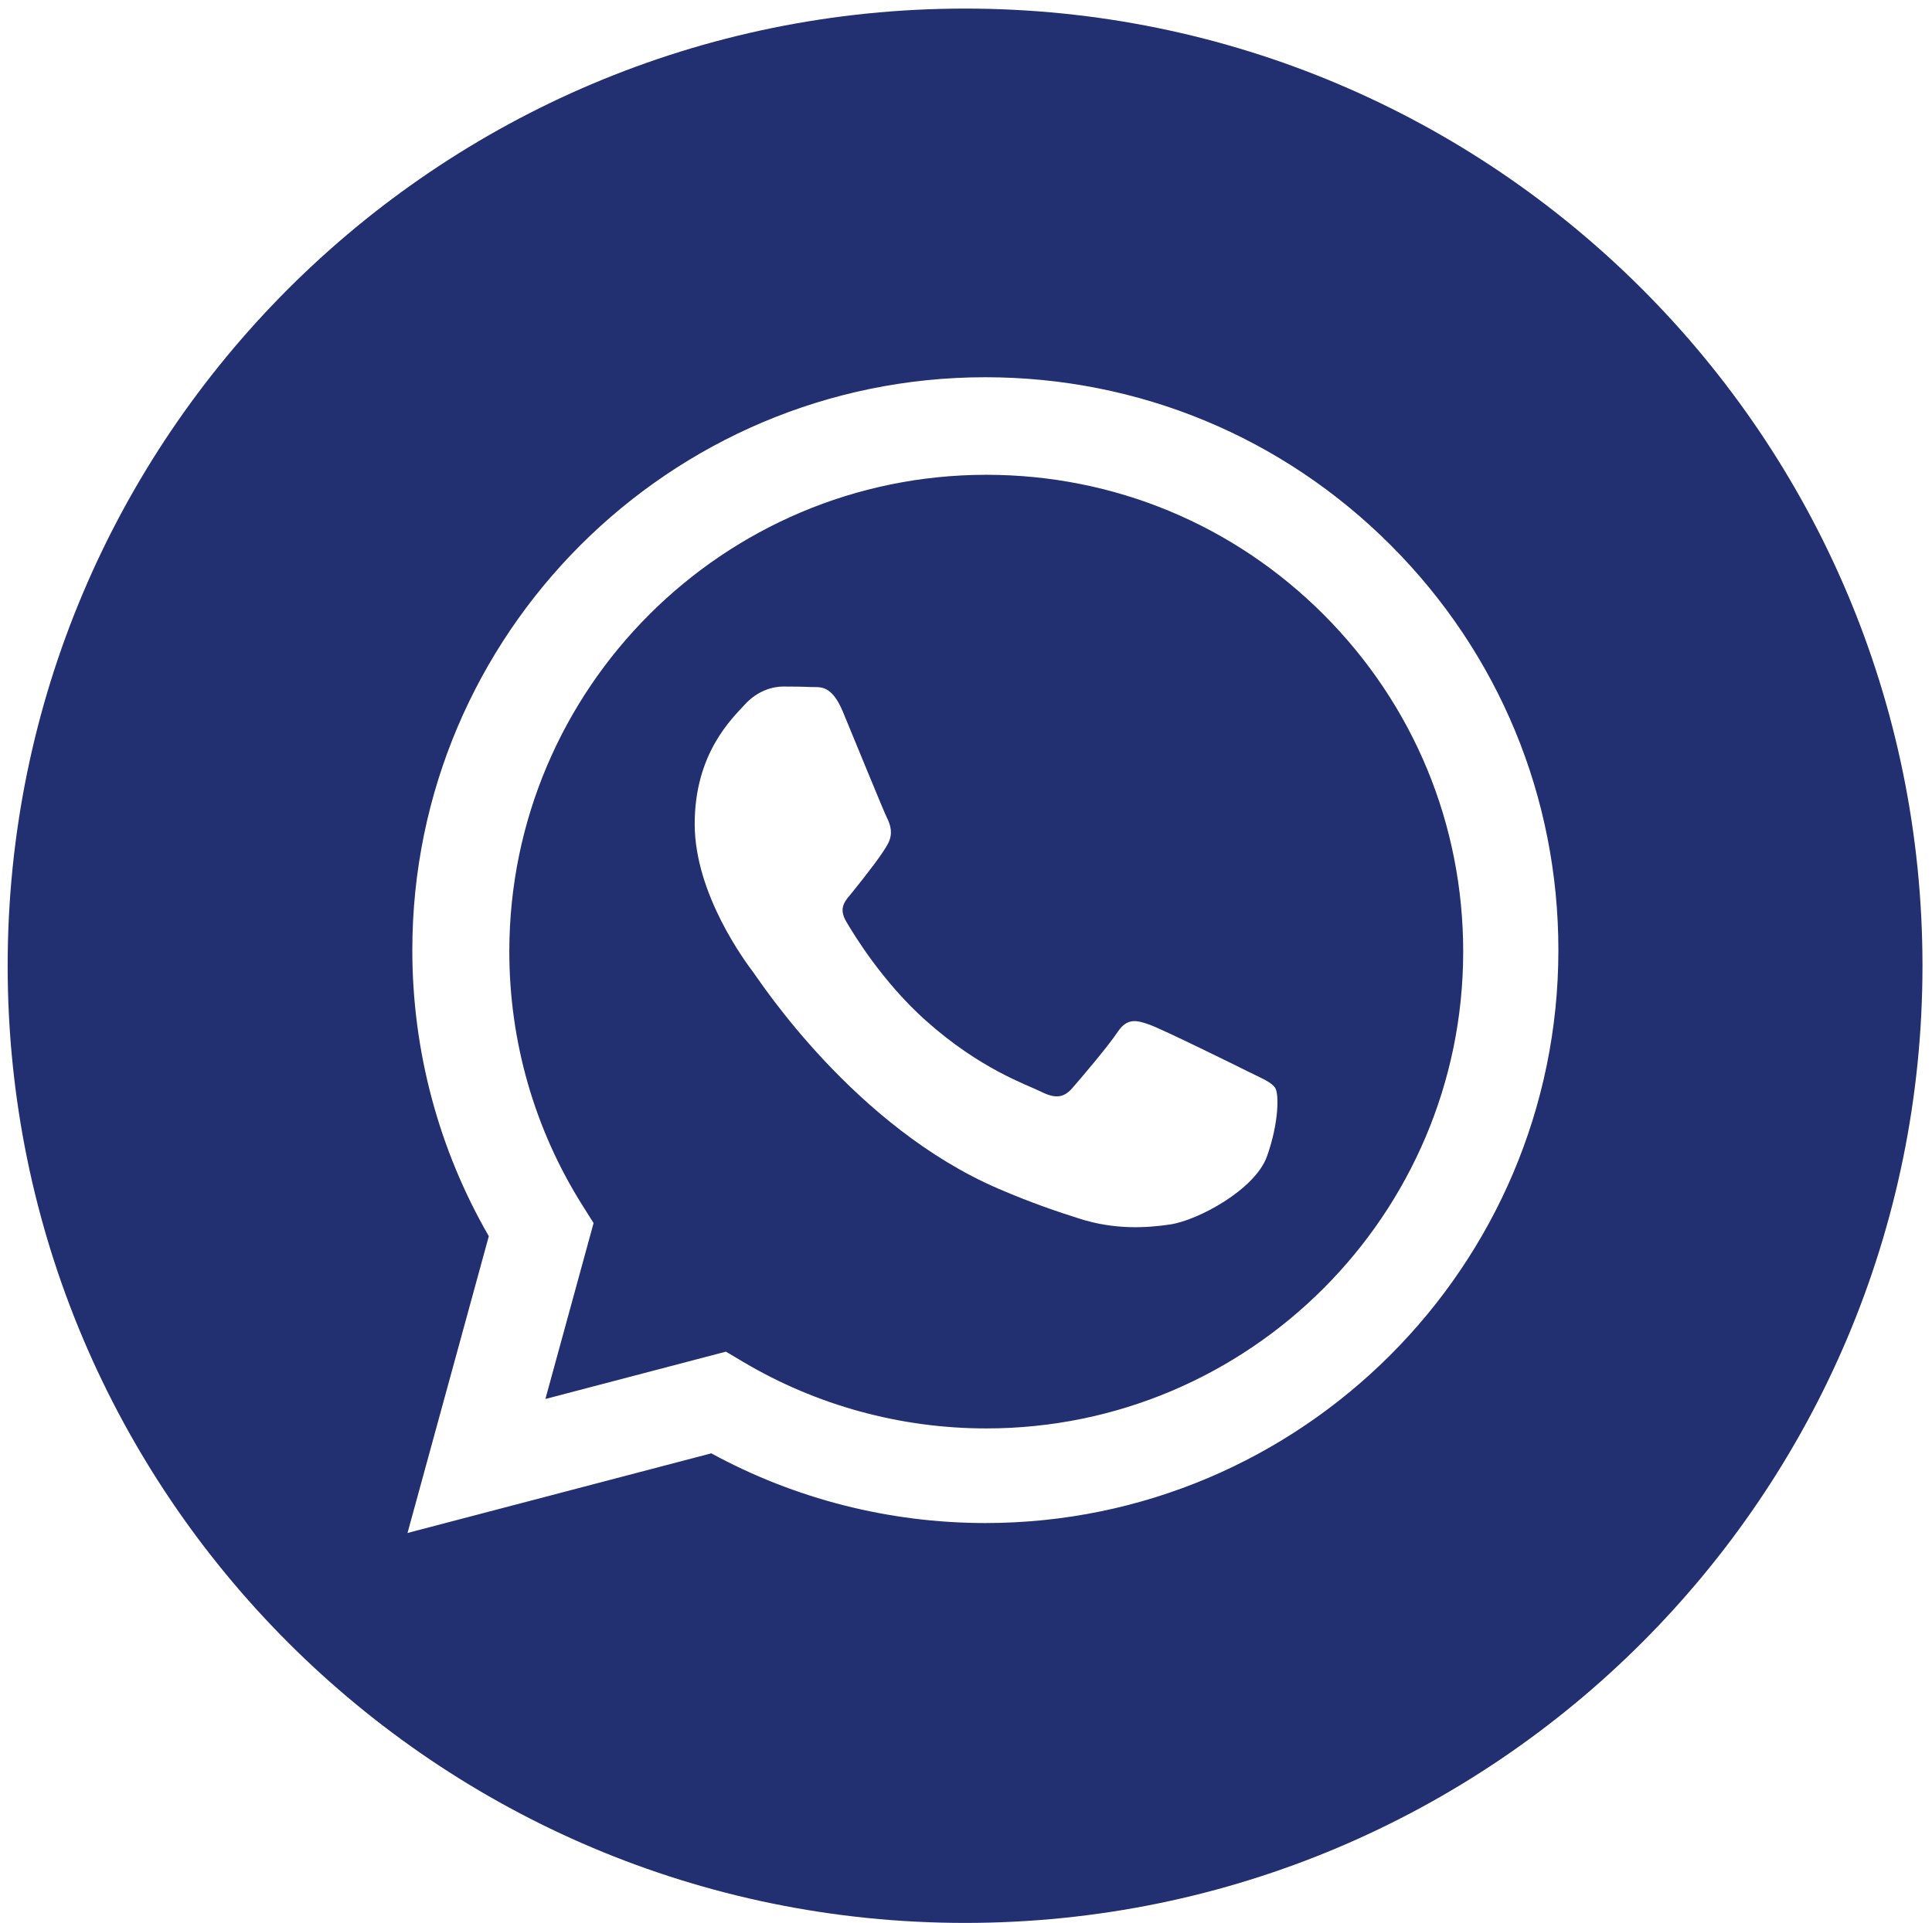 <?xml version="1.0" encoding="UTF-8"?> <svg xmlns="http://www.w3.org/2000/svg" width="225" height="224" viewBox="0 0 225 224" fill="none"><path d="M112.392 1C50.821 1 0.892 50.93 0.892 112.5C0.892 174.07 50.821 224 112.392 224C173.962 224 223.892 174.07 223.892 112.5C223.892 50.93 173.962 1 112.392 1ZM114.755 177.419C114.756 177.419 114.753 177.419 114.755 177.419H114.728C103.558 177.414 92.583 174.613 82.836 169.298L47.459 178.576L56.927 144.004C51.087 133.888 48.014 122.41 48.019 110.652C48.034 73.869 77.972 43.944 114.755 43.944C132.605 43.951 149.362 50.899 161.961 63.508C174.561 76.118 181.496 92.88 181.489 110.705C181.473 147.49 151.533 177.419 114.755 177.419Z" fill="#223071"></path><path d="M114.883 55.308C84.245 55.308 59.328 80.214 59.315 110.828C59.311 121.32 62.248 131.536 67.807 140.377L69.128 142.477L63.516 162.967L84.538 157.454L86.567 158.657C95.094 163.717 104.87 166.393 114.837 166.397H114.859C145.473 166.397 170.389 141.489 170.403 110.873C170.408 96.036 164.636 82.086 154.15 71.591C143.663 61.097 129.717 55.313 114.883 55.308ZM147.553 134.7C146.161 138.598 139.491 142.157 136.283 142.637C133.405 143.067 129.766 143.246 125.766 141.976C123.34 141.206 120.231 140.179 116.246 138.46C99.496 131.23 88.557 114.37 87.722 113.256C86.887 112.142 80.904 104.205 80.904 95.988C80.904 87.773 85.218 83.734 86.748 82.064C88.279 80.393 90.088 79.975 91.201 79.975C92.314 79.975 93.428 79.985 94.401 80.033C95.426 80.084 96.803 79.643 98.157 82.899C99.549 86.241 102.888 94.456 103.306 95.291C103.723 96.128 104.001 97.102 103.446 98.216C102.888 99.33 101.038 101.734 99.272 103.925C98.53 104.843 97.564 105.661 98.539 107.333C99.512 109.002 102.865 114.469 107.828 118.895C114.206 124.582 119.587 126.344 121.256 127.18C122.924 128.015 123.899 127.875 124.873 126.763C125.846 125.649 129.047 121.889 130.16 120.217C131.272 118.546 132.386 118.825 133.916 119.382C135.448 119.938 143.657 123.977 145.326 124.812C146.996 125.649 148.108 126.066 148.526 126.763C148.945 127.459 148.945 130.8 147.553 134.7Z" fill="#223071"></path></svg> 